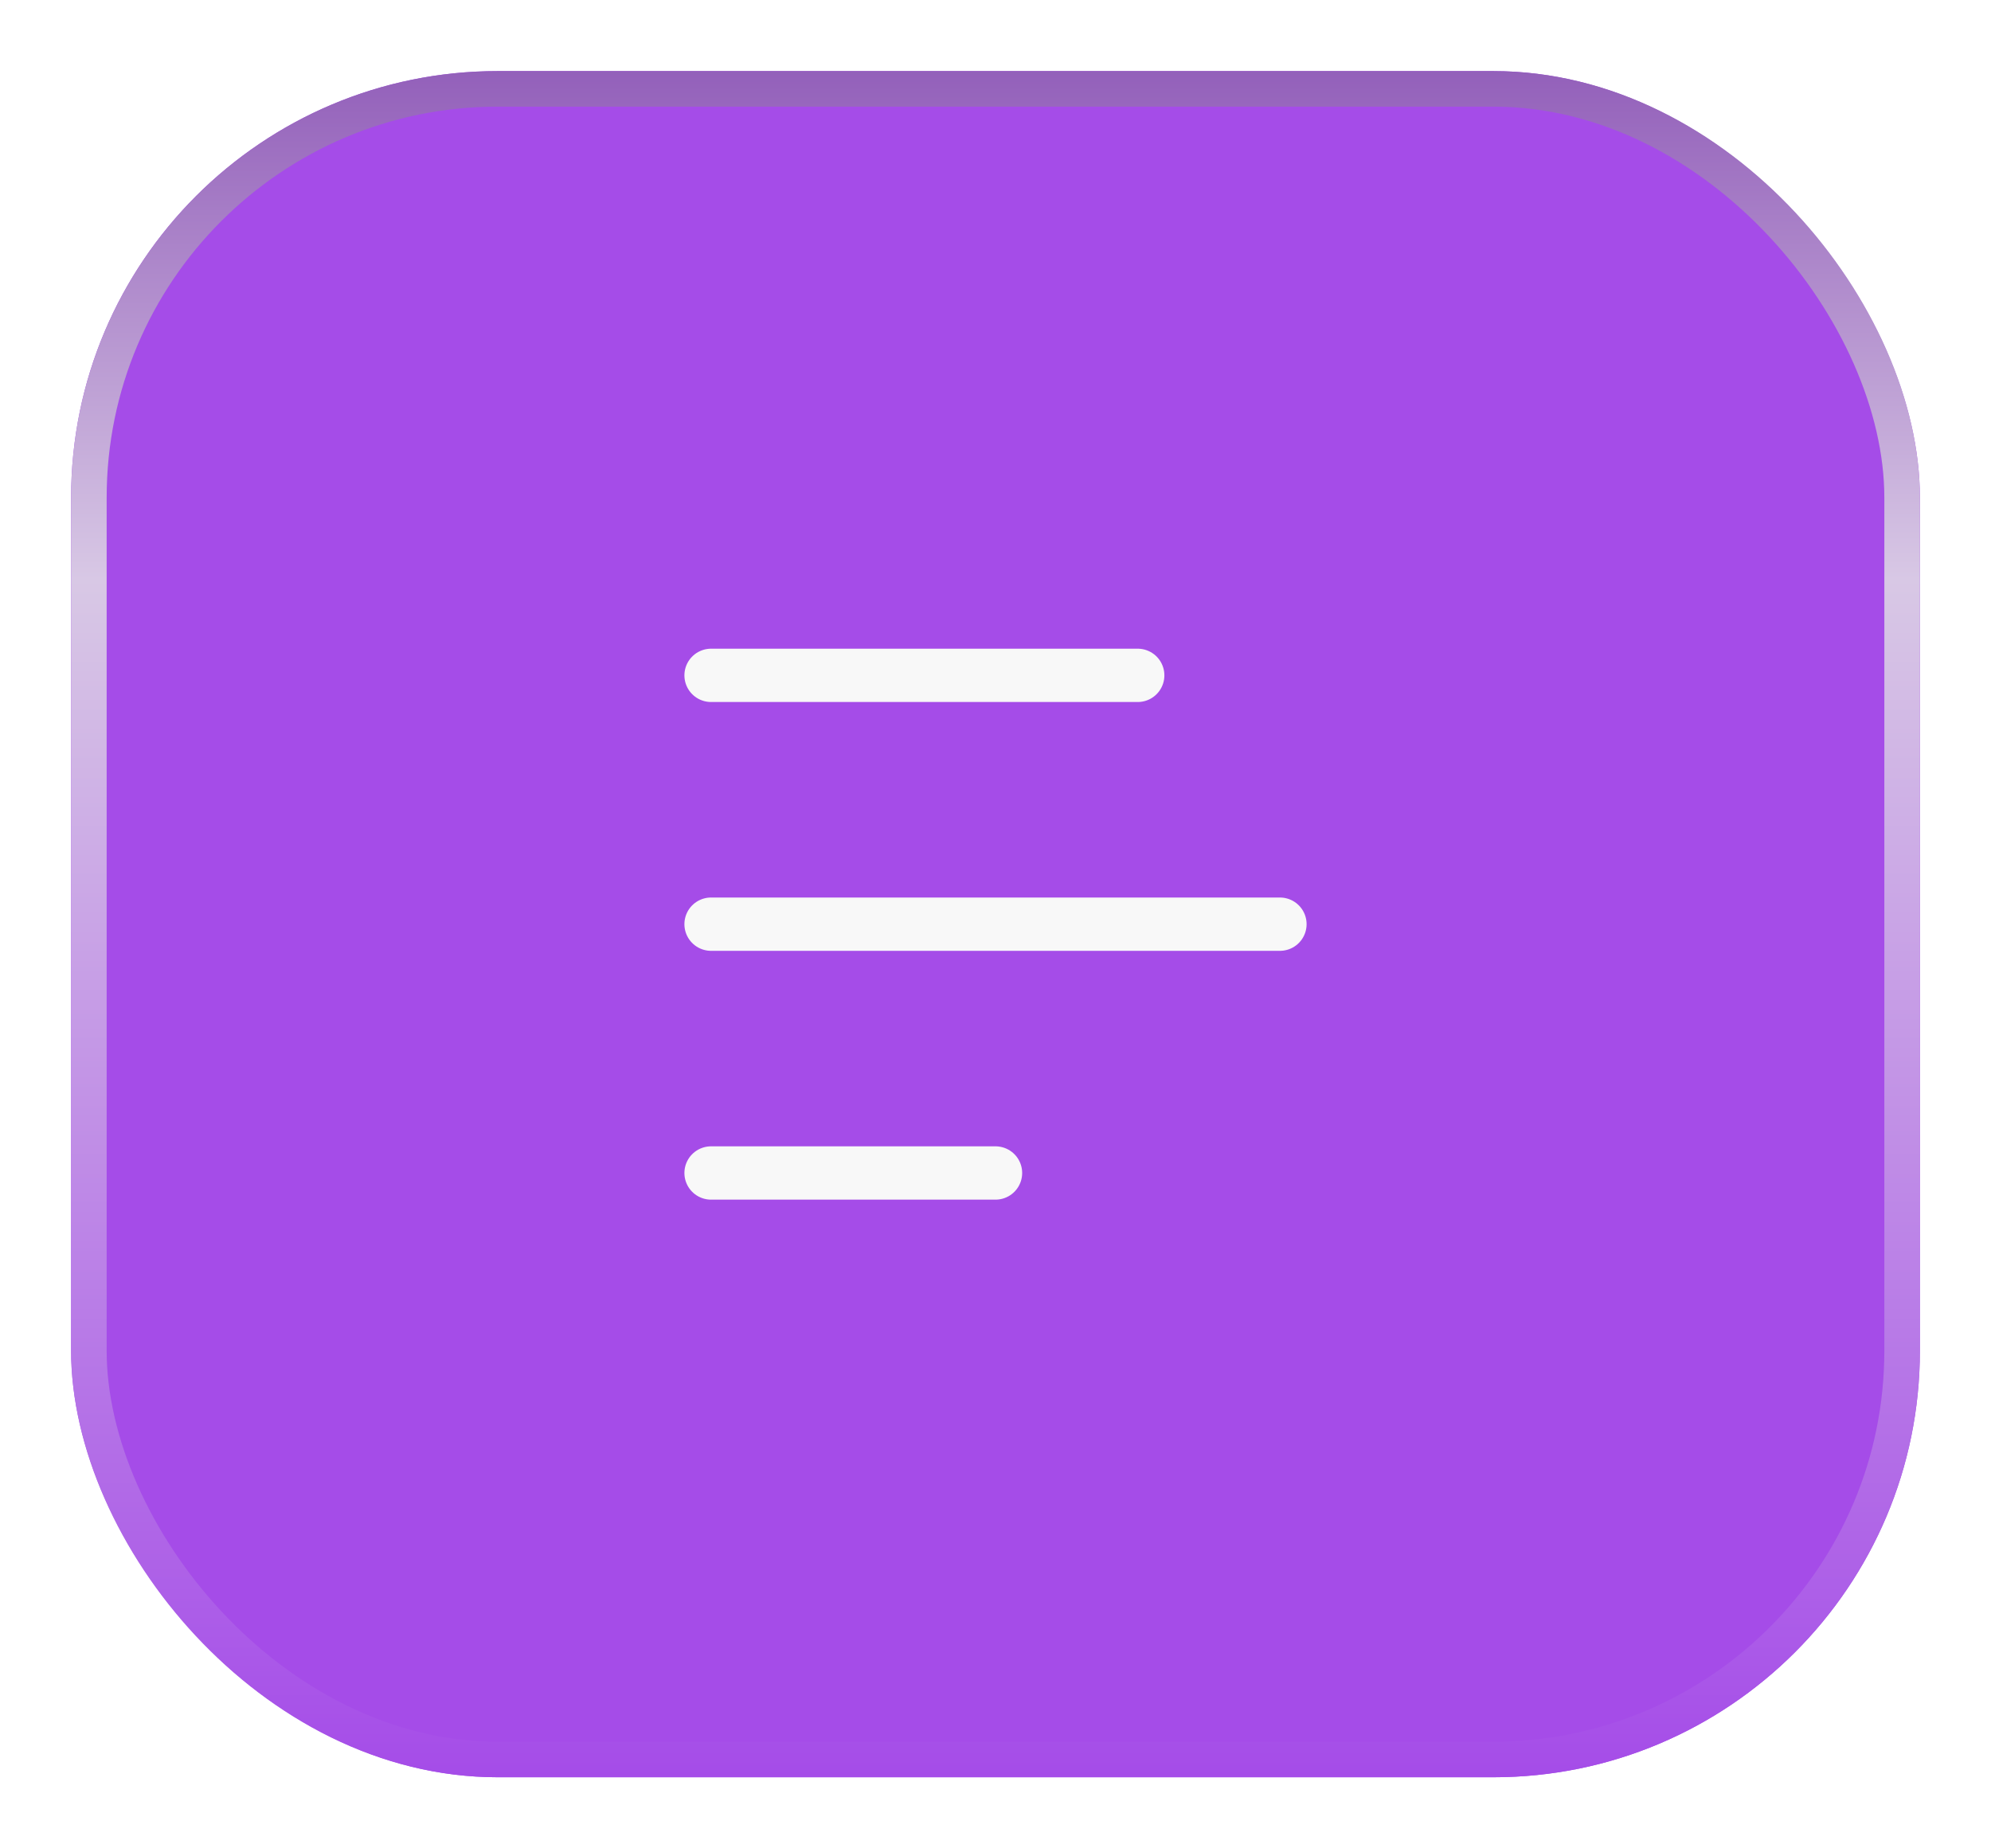 <svg width="56" height="52" viewBox="0 0 56 52" fill="none" xmlns="http://www.w3.org/2000/svg">
<g filter="url(#filter0_d_442_103)">
<rect x="2" y="2" width="52" height="48" rx="12" fill="#A54CE8"/>
<rect x="2.5" y="2.5" width="51" height="47" rx="11.5" stroke="url(#paint0_linear_442_103)"/>
<path d="M20 19H32" stroke="#F8F8F8" stroke-width="1.5" stroke-linecap="round" stroke-linejoin="round"/>
<path d="M20 26H36" stroke="#F8F8F8" stroke-width="1.5" stroke-linecap="round" stroke-linejoin="round"/>
<path d="M20 33H28" stroke="#F8F8F8" stroke-width="1.5" stroke-linecap="round" stroke-linejoin="round"/>
</g>
<defs>
<filter id="filter0_d_442_103" x="0" y="0" width="56" height="52" filterUnits="userSpaceOnUse" color-interpolation-filters="sRGB">
<feFlood flood-opacity="0" result="BackgroundImageFix"/>
<feColorMatrix in="SourceAlpha" type="matrix" values="0 0 0 0 0 0 0 0 0 0 0 0 0 0 0 0 0 0 127 0" result="hardAlpha"/>
<feMorphology radius="2" operator="dilate" in="SourceAlpha" result="effect1_dropShadow_442_103"/>
<feOffset/>
<feComposite in2="hardAlpha" operator="out"/>
<feColorMatrix type="matrix" values="0 0 0 0 0.904 0 0 0 0 0.893 0 0 0 0 0.911 0 0 0 1 0"/>
<feBlend mode="normal" in2="BackgroundImageFix" result="effect1_dropShadow_442_103"/>
<feBlend mode="normal" in="SourceGraphic" in2="effect1_dropShadow_442_103" result="shape"/>
</filter>
<linearGradient id="paint0_linear_442_103" x1="28.144" y1="50" x2="28.144" y2="2" gradientUnits="userSpaceOnUse">
<stop stop-color="#A54CE8"/>
<stop offset="0.702" stop-color="#D8C8E5"/>
<stop offset="1" stop-color="#9360BA"/>
</linearGradient>
</defs>
</svg>
